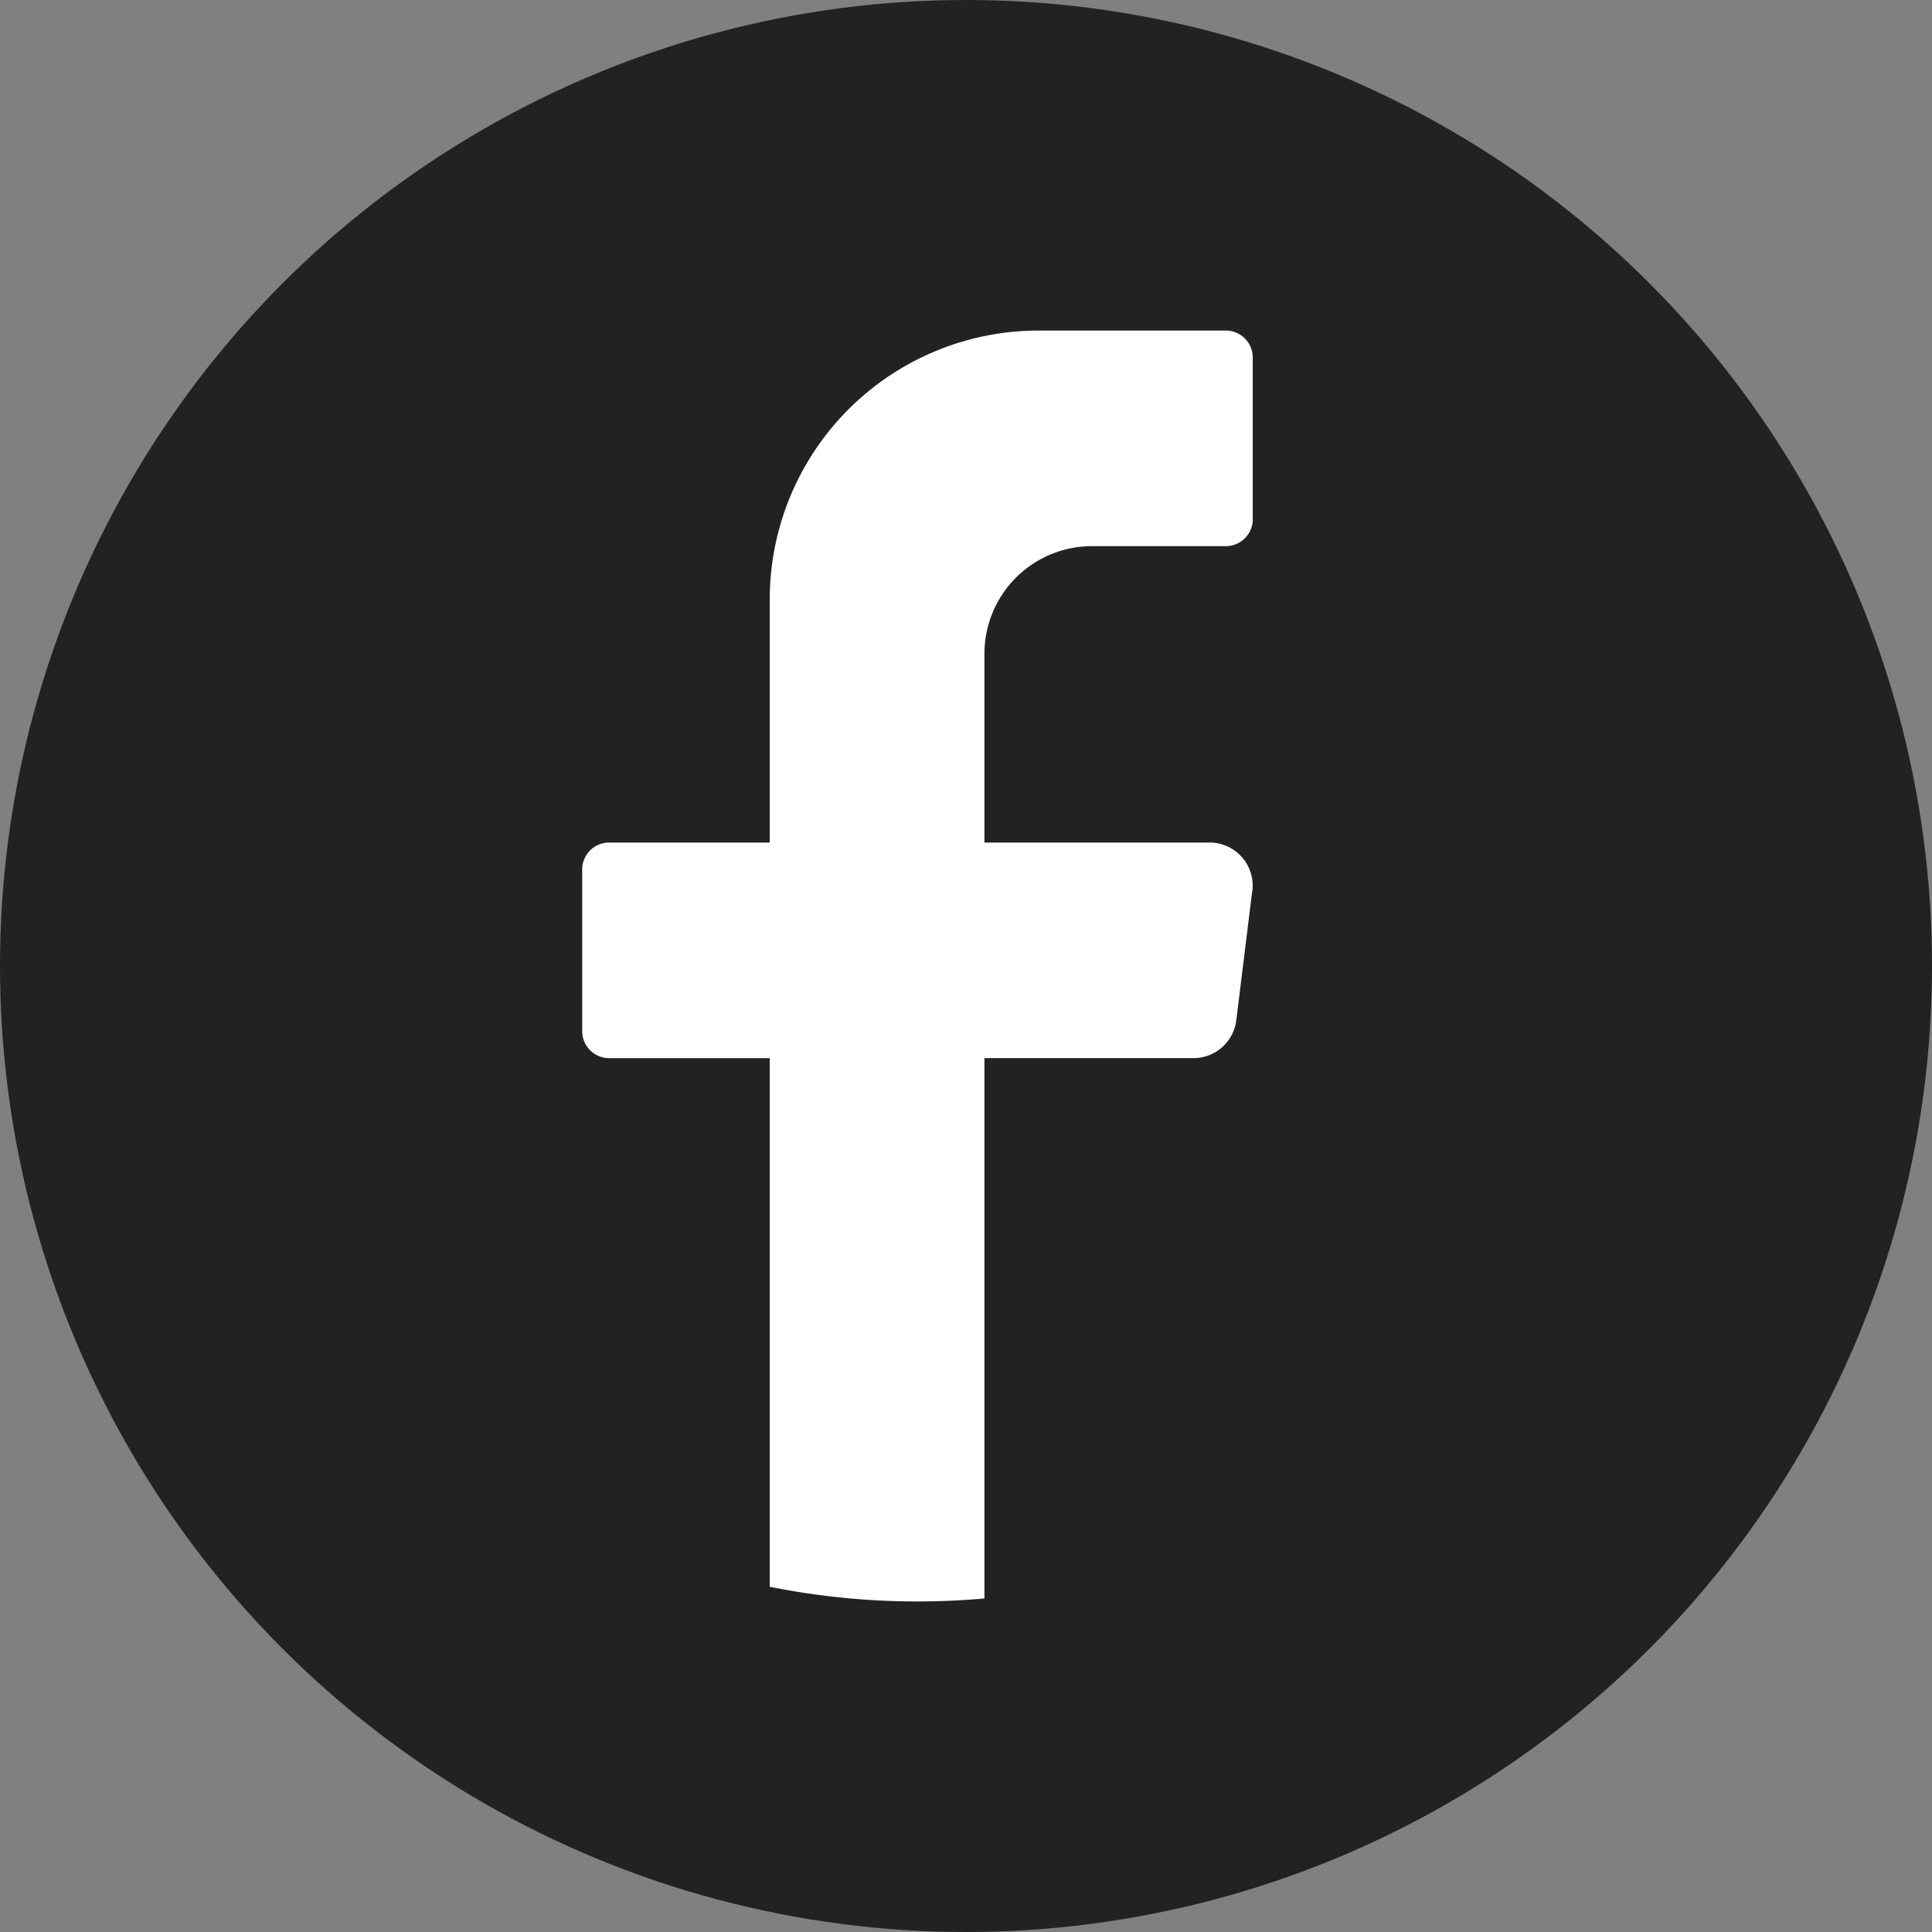 <svg xmlns="http://www.w3.org/2000/svg" width="36.354" height="36.354" viewBox="0 0 36.354 36.354">
  <rect x="0" y="0" width="36.354" height="36.354" fill="#808080" stroke="none"/>
  <g id="Group_388" data-name="Group 388" transform="translate(-7252 -3219)">
    <circle id="Ellipse_2" data-name="Ellipse 2" cx="18.177" cy="18.177" r="18.177" transform="translate(7252 3219)" fill="#222221"/>
    <path id="Path_31" data-name="Path 31" d="M132.238,78.53l-.3,2.431a.811.811,0,0,1-.8.712h-3.939V91.841q-.624.056-1.262.056a14.057,14.057,0,0,1-2.778-.276V81.674h-3.029a.507.507,0,0,1-.5-.507V78.124a.507.507,0,0,1,.5-.507h3.029V73.053a5.06,5.06,0,0,1,5.05-5.07h3.534a.507.507,0,0,1,.505.507v3.043a.507.507,0,0,1-.505.507h-2.525a2.024,2.024,0,0,0-2.019,2.028v3.549h4.241a.811.811,0,0,1,.8.913" transform="translate(7143.325 3157.237)" fill="#fff"/>
  </g>
</svg>
